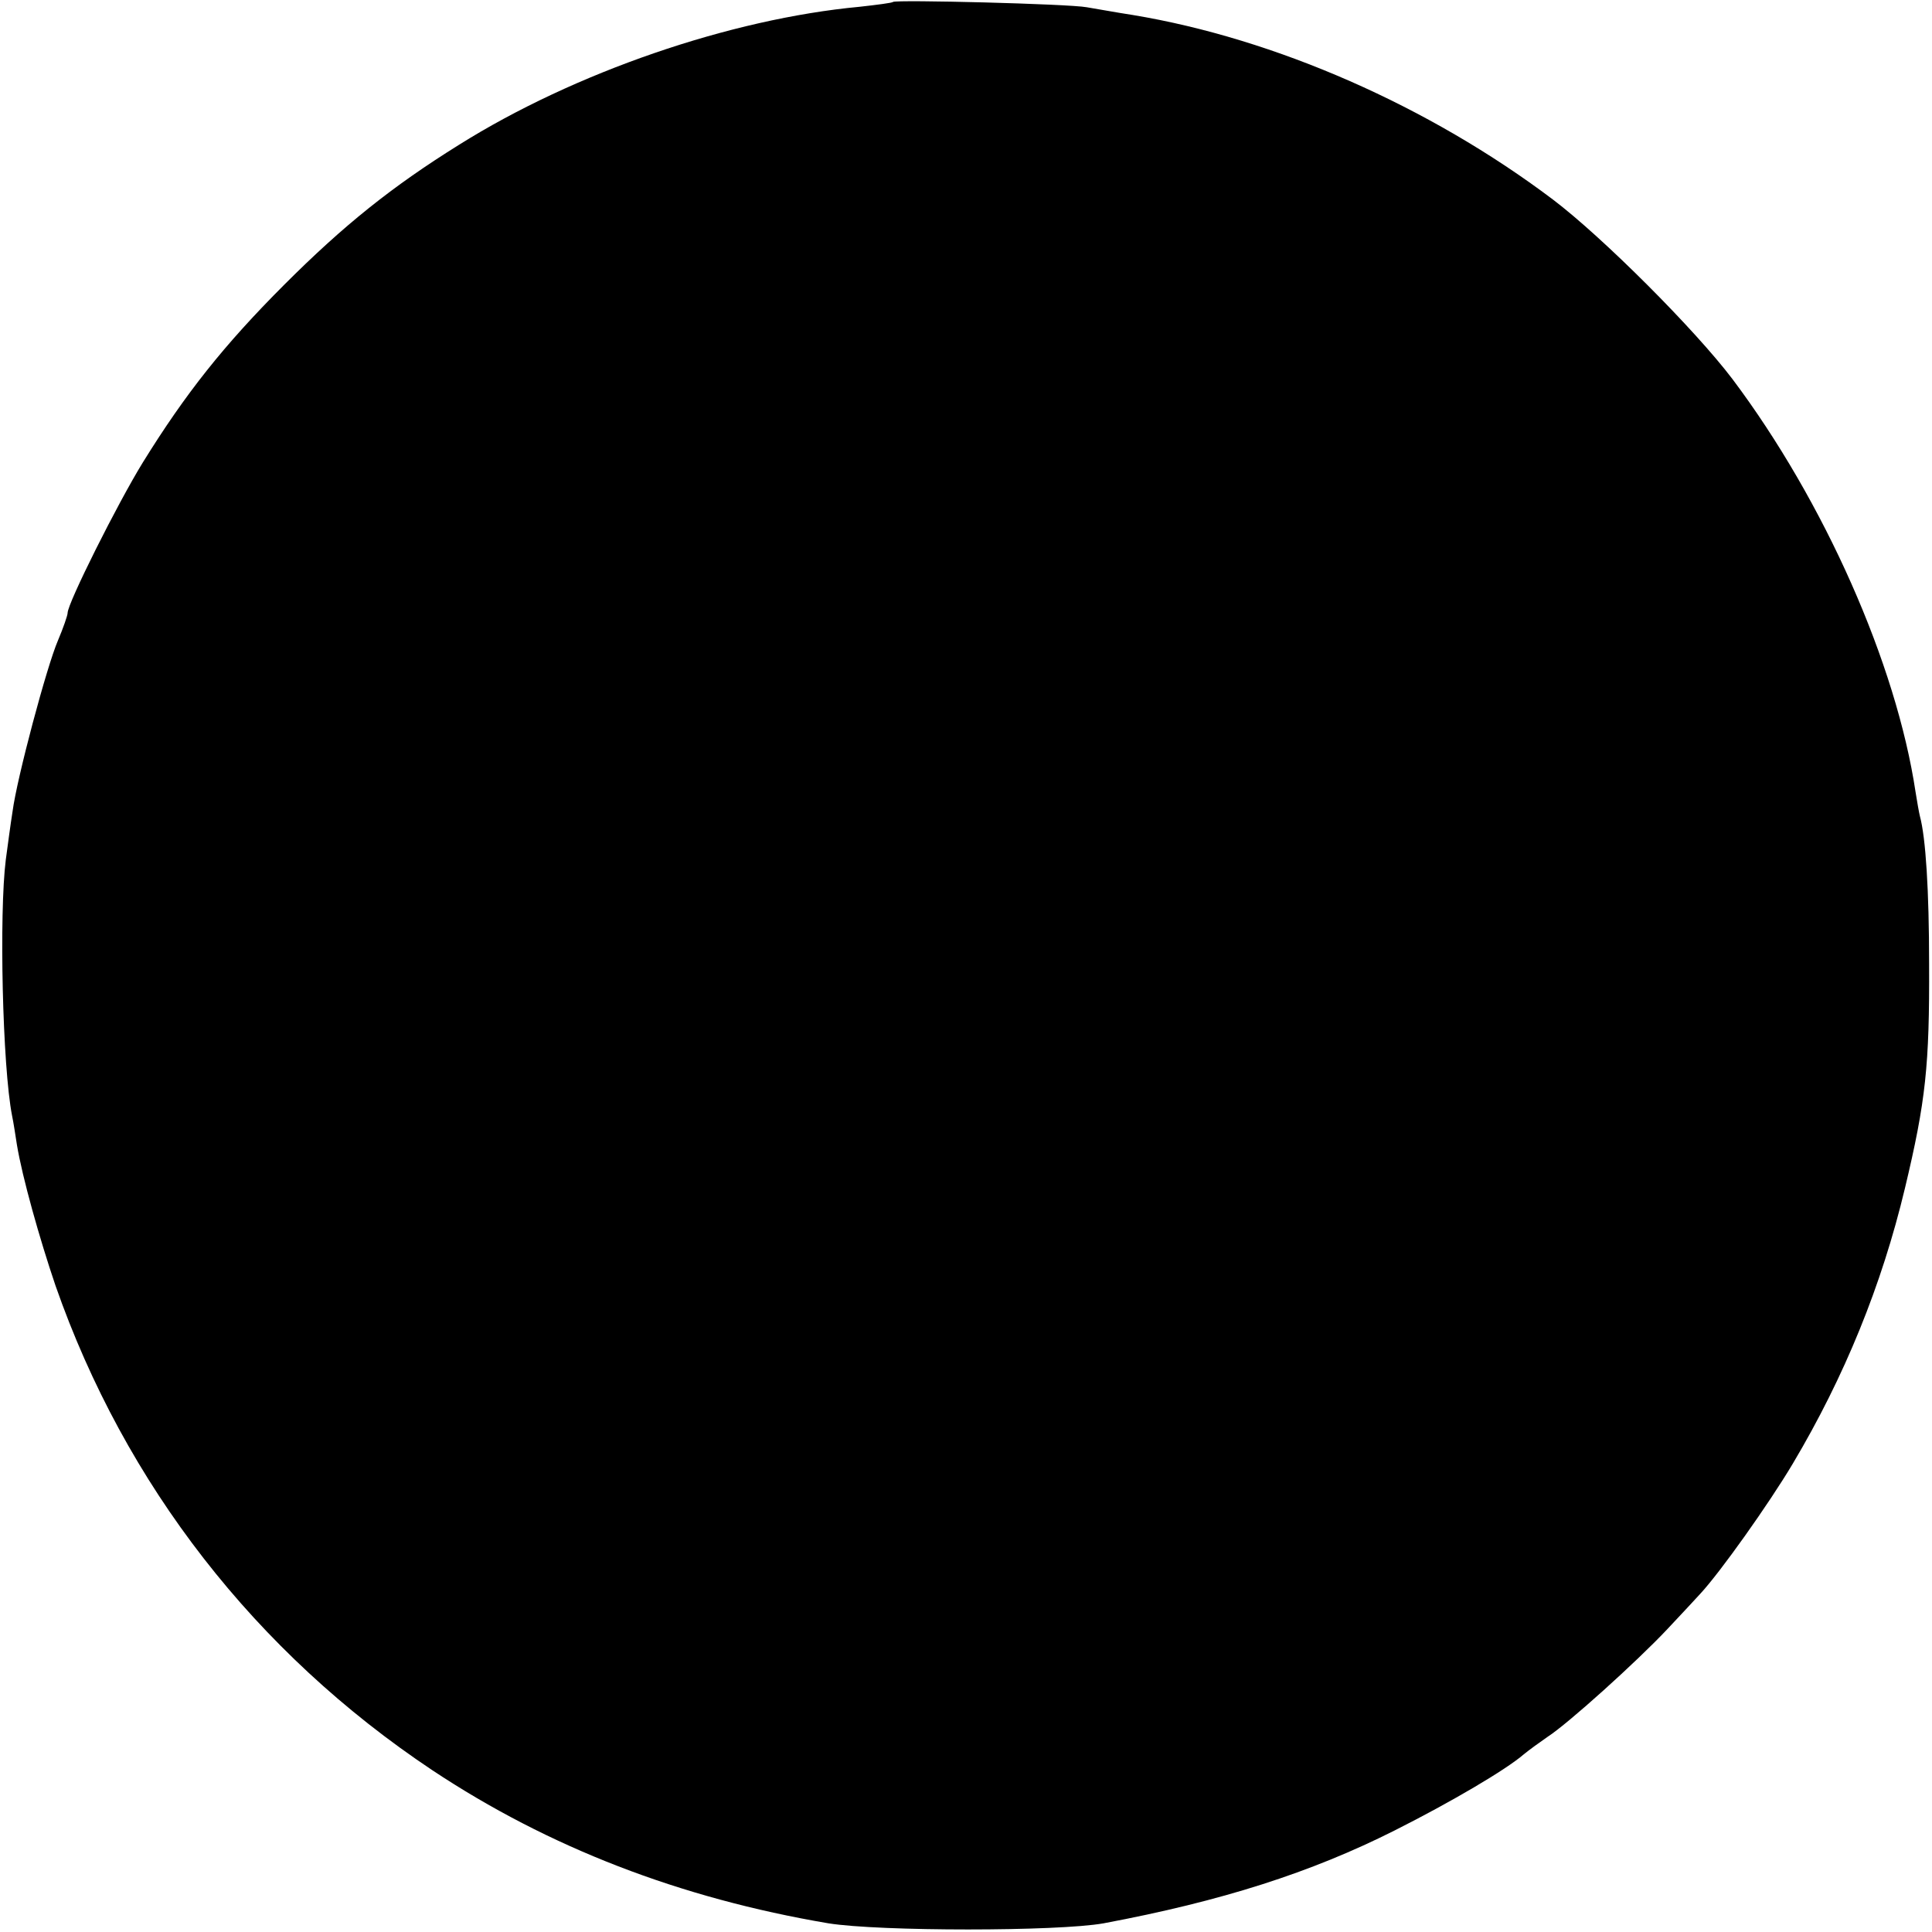 <svg version="1" xmlns="http://www.w3.org/2000/svg" width="533.333" height="533.333" viewBox="0 0 400 400"><path d="M184.9.4c-.2.2-3.3.6-6.9 1C151.2 3.9 118.9 15 95 30c-13.8 8.6-23.8 16.6-36.1 28.9-12.6 12.6-20.5 22.6-29.3 36.8-5.3 8.6-15.6 29.2-15.6 31.2 0 .5-.9 3.1-2 5.7-2.3 5.3-8.5 28.5-9.4 35.4-.4 2.5-1 7-1.4 10-1.4 11.1-.7 42.8 1.3 53 .3 1.4.7 4.1 1 6 1.1 6.7 4.7 19.5 8 29.2 14.4 41.2 41.4 75.9 78 100.3 24.1 16 51.3 26.5 82 31.7 10.6 1.7 47.5 1.7 57 0 24.5-4.6 42.9-10.5 60.2-19.2 11.9-6 23.1-12.6 26.8-15.8 1.1-.9 3.3-2.5 4.9-3.6 4.2-2.7 18.5-15.6 24.8-22.3 2.9-3.1 6-6.4 6.8-7.3 4.1-4.4 14.2-18.6 19.2-27 10.7-18 18.4-36.9 23.2-57 4.3-18 5.1-25.4 5-46.5 0-15.1-.7-26.1-1.9-30.5-.2-.8-.6-3.1-.9-5-4-26.6-18.9-60.2-37.9-85.5-7.8-10.3-26.9-29.4-37.2-37.2C295.9 22 264.1 8 234.5 3.1c-3.3-.5-7.6-1.3-9.5-1.6-3.7-.7-39.5-1.6-40.1-1.1z"/></svg>
